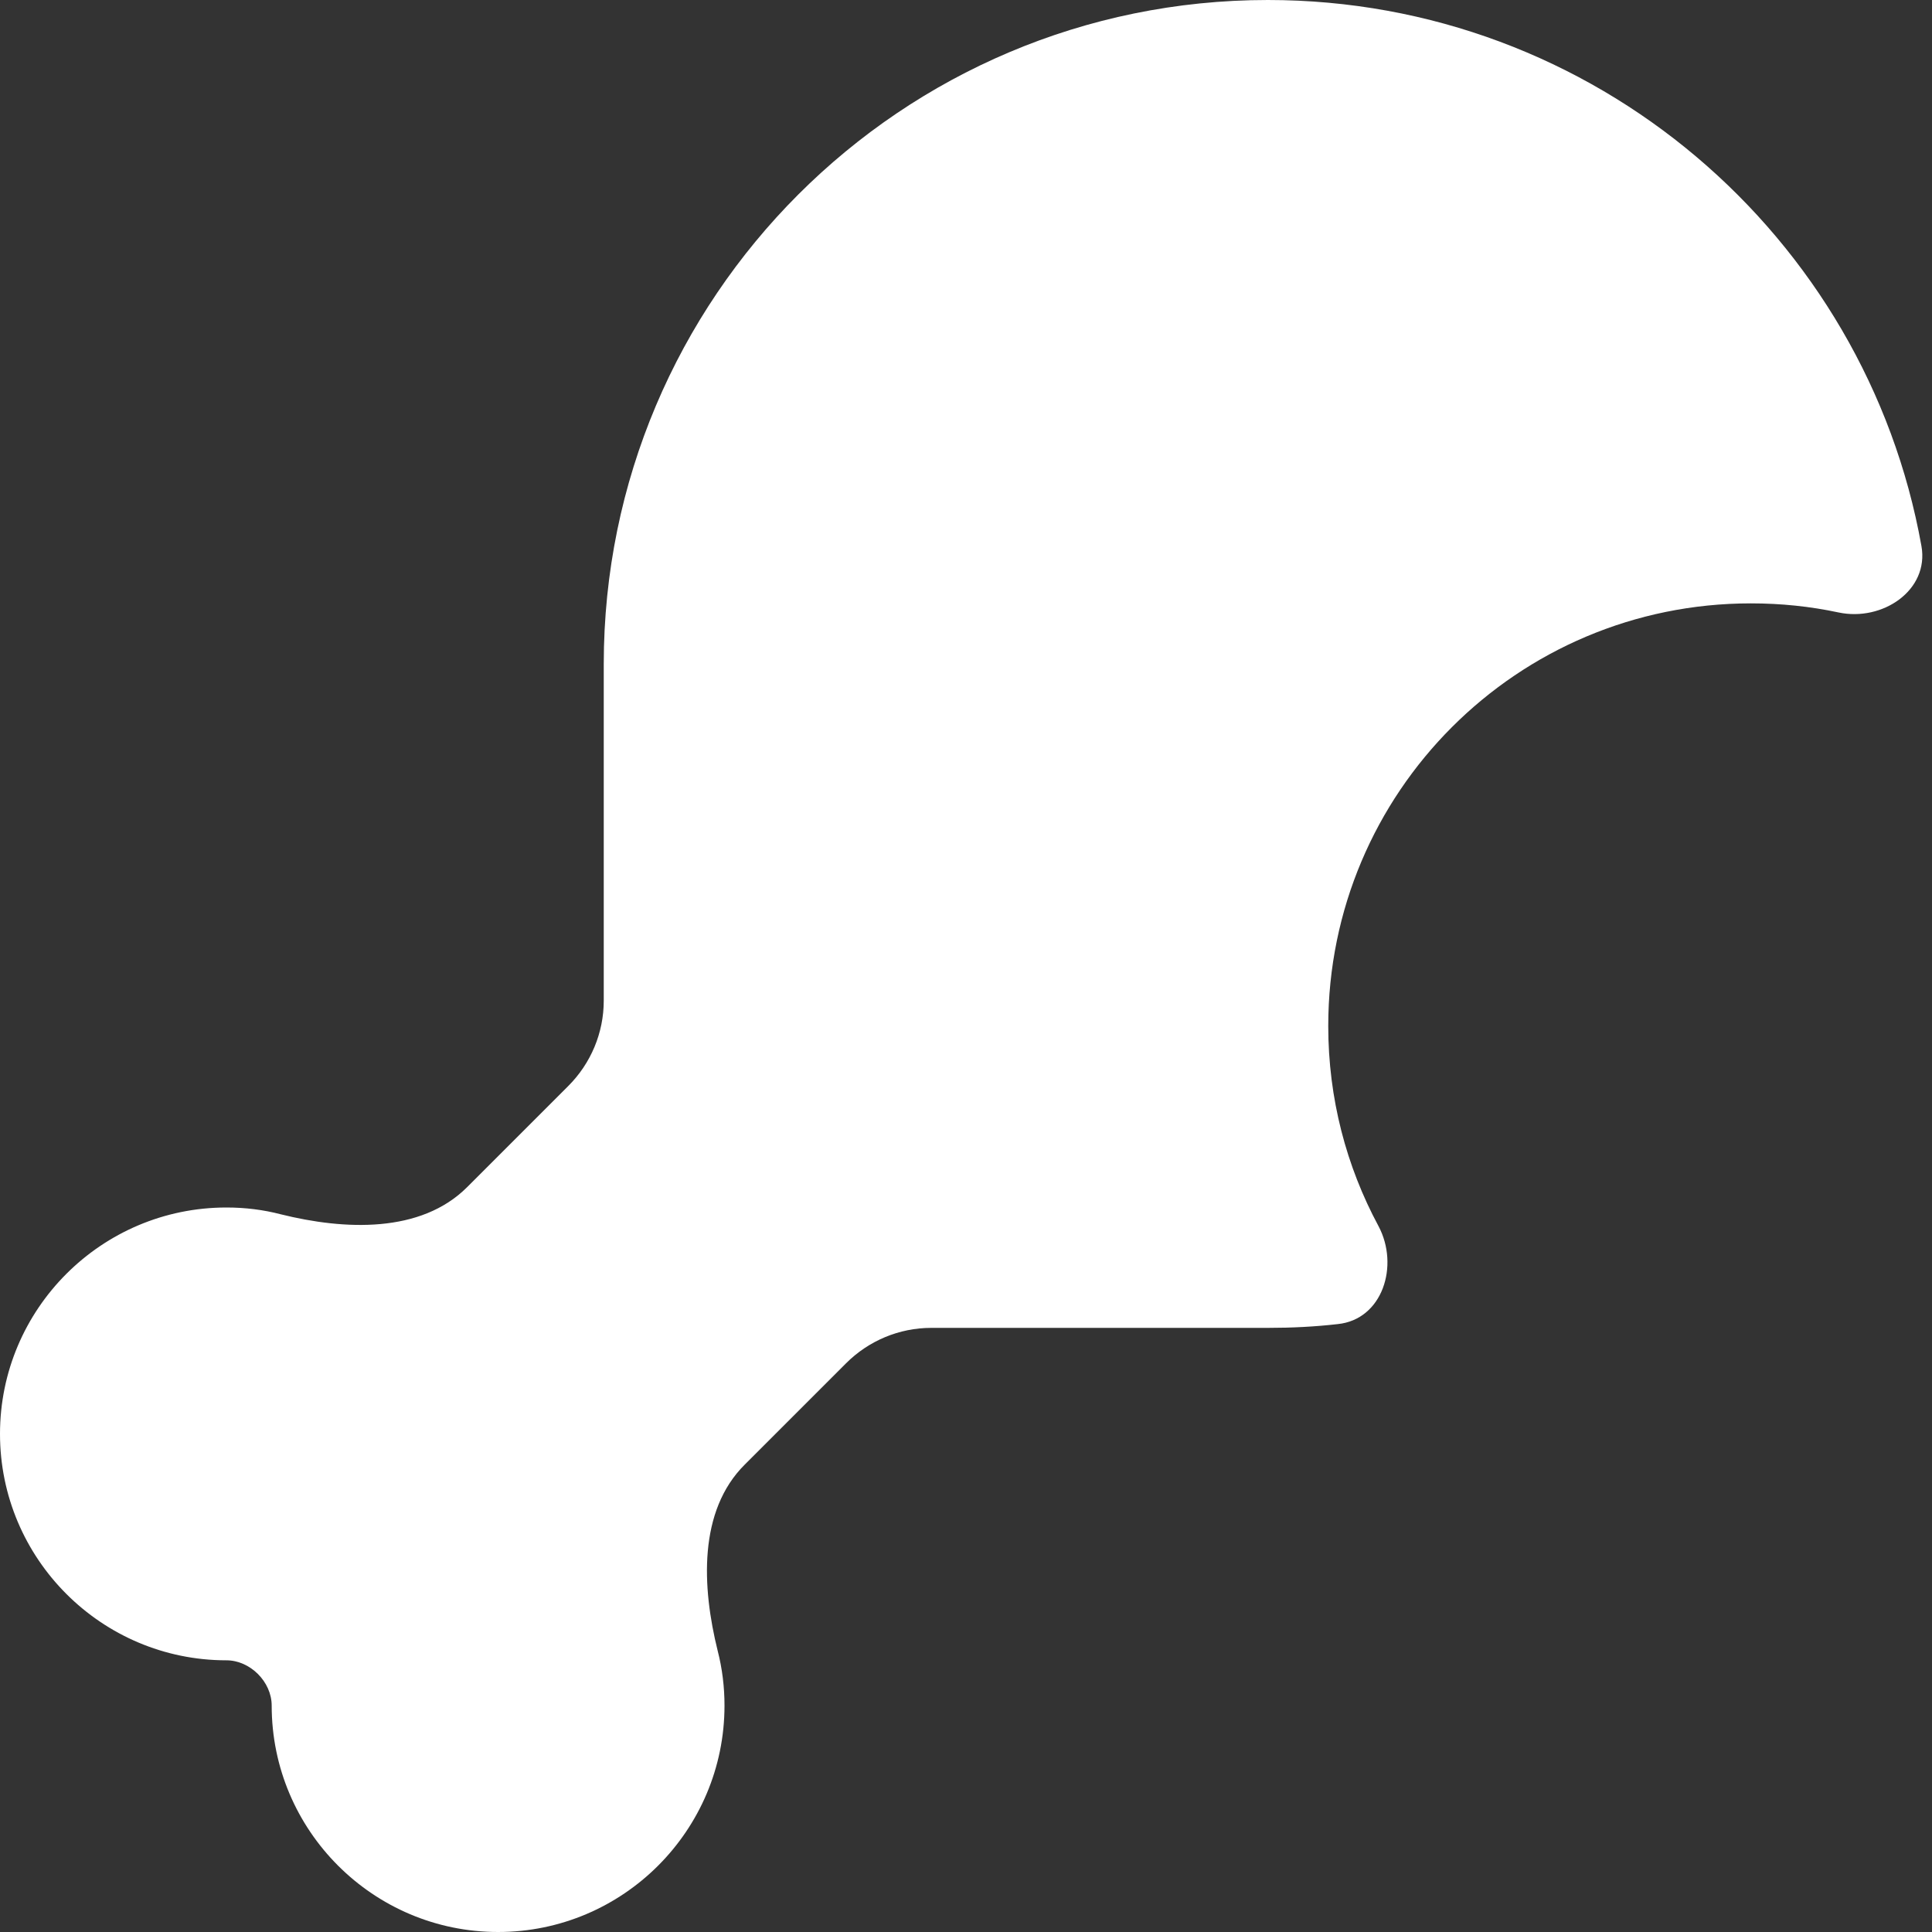 <?xml version="1.0" encoding="UTF-8"?>
<svg xmlns="http://www.w3.org/2000/svg" xmlns:xlink="http://www.w3.org/1999/xlink" version="1.1" id="Ebene_1" x="0px" y="0px" viewBox="0 0 512 512" style="enable-background:new 0 0 512 512;" xml:space="preserve">
<rect x="0" y="0" width="512" height="512" fill="#333333" stroke="none"/>
<style type="text/css">
	.st0{fill:#FFFFFF;}
</style>
<path class="st0" d="M160,265.2c0,8.5-3.4,16.6-9.4,22.6l-26.8,26.8c-12.3,12.3-32.5,11.4-49.4,7.2C69.8,320.6,65,320,60,320  c-33.1,0-60,26.9-60,60s26.9,60,60,60c6.3,0,12,5.7,12,12c0,33.1,26.9,60,60,60s60-26.9,60-60c0-5-0.6-9.8-1.8-14.5  c-4.2-16.9-5.2-37.1,7.2-49.4l26.8-26.8c6-6,14.1-9.4,22.6-9.4H336c6.3,0,12.4-0.3,18.5-1c11.9-1.2,16.4-15.5,10.8-26  c-8.5-15.8-13.3-33.8-13.3-53c0-61.9,50.1-112,112-112c8,0,15.7,0.8,23.2,2.4c11.7,2.5,24.1-5.9,22-17.6C494.5,62.5,422.5,0,336,0  c-97.2,0-176,78.8-176,176V265.2z"></path>
</svg>
